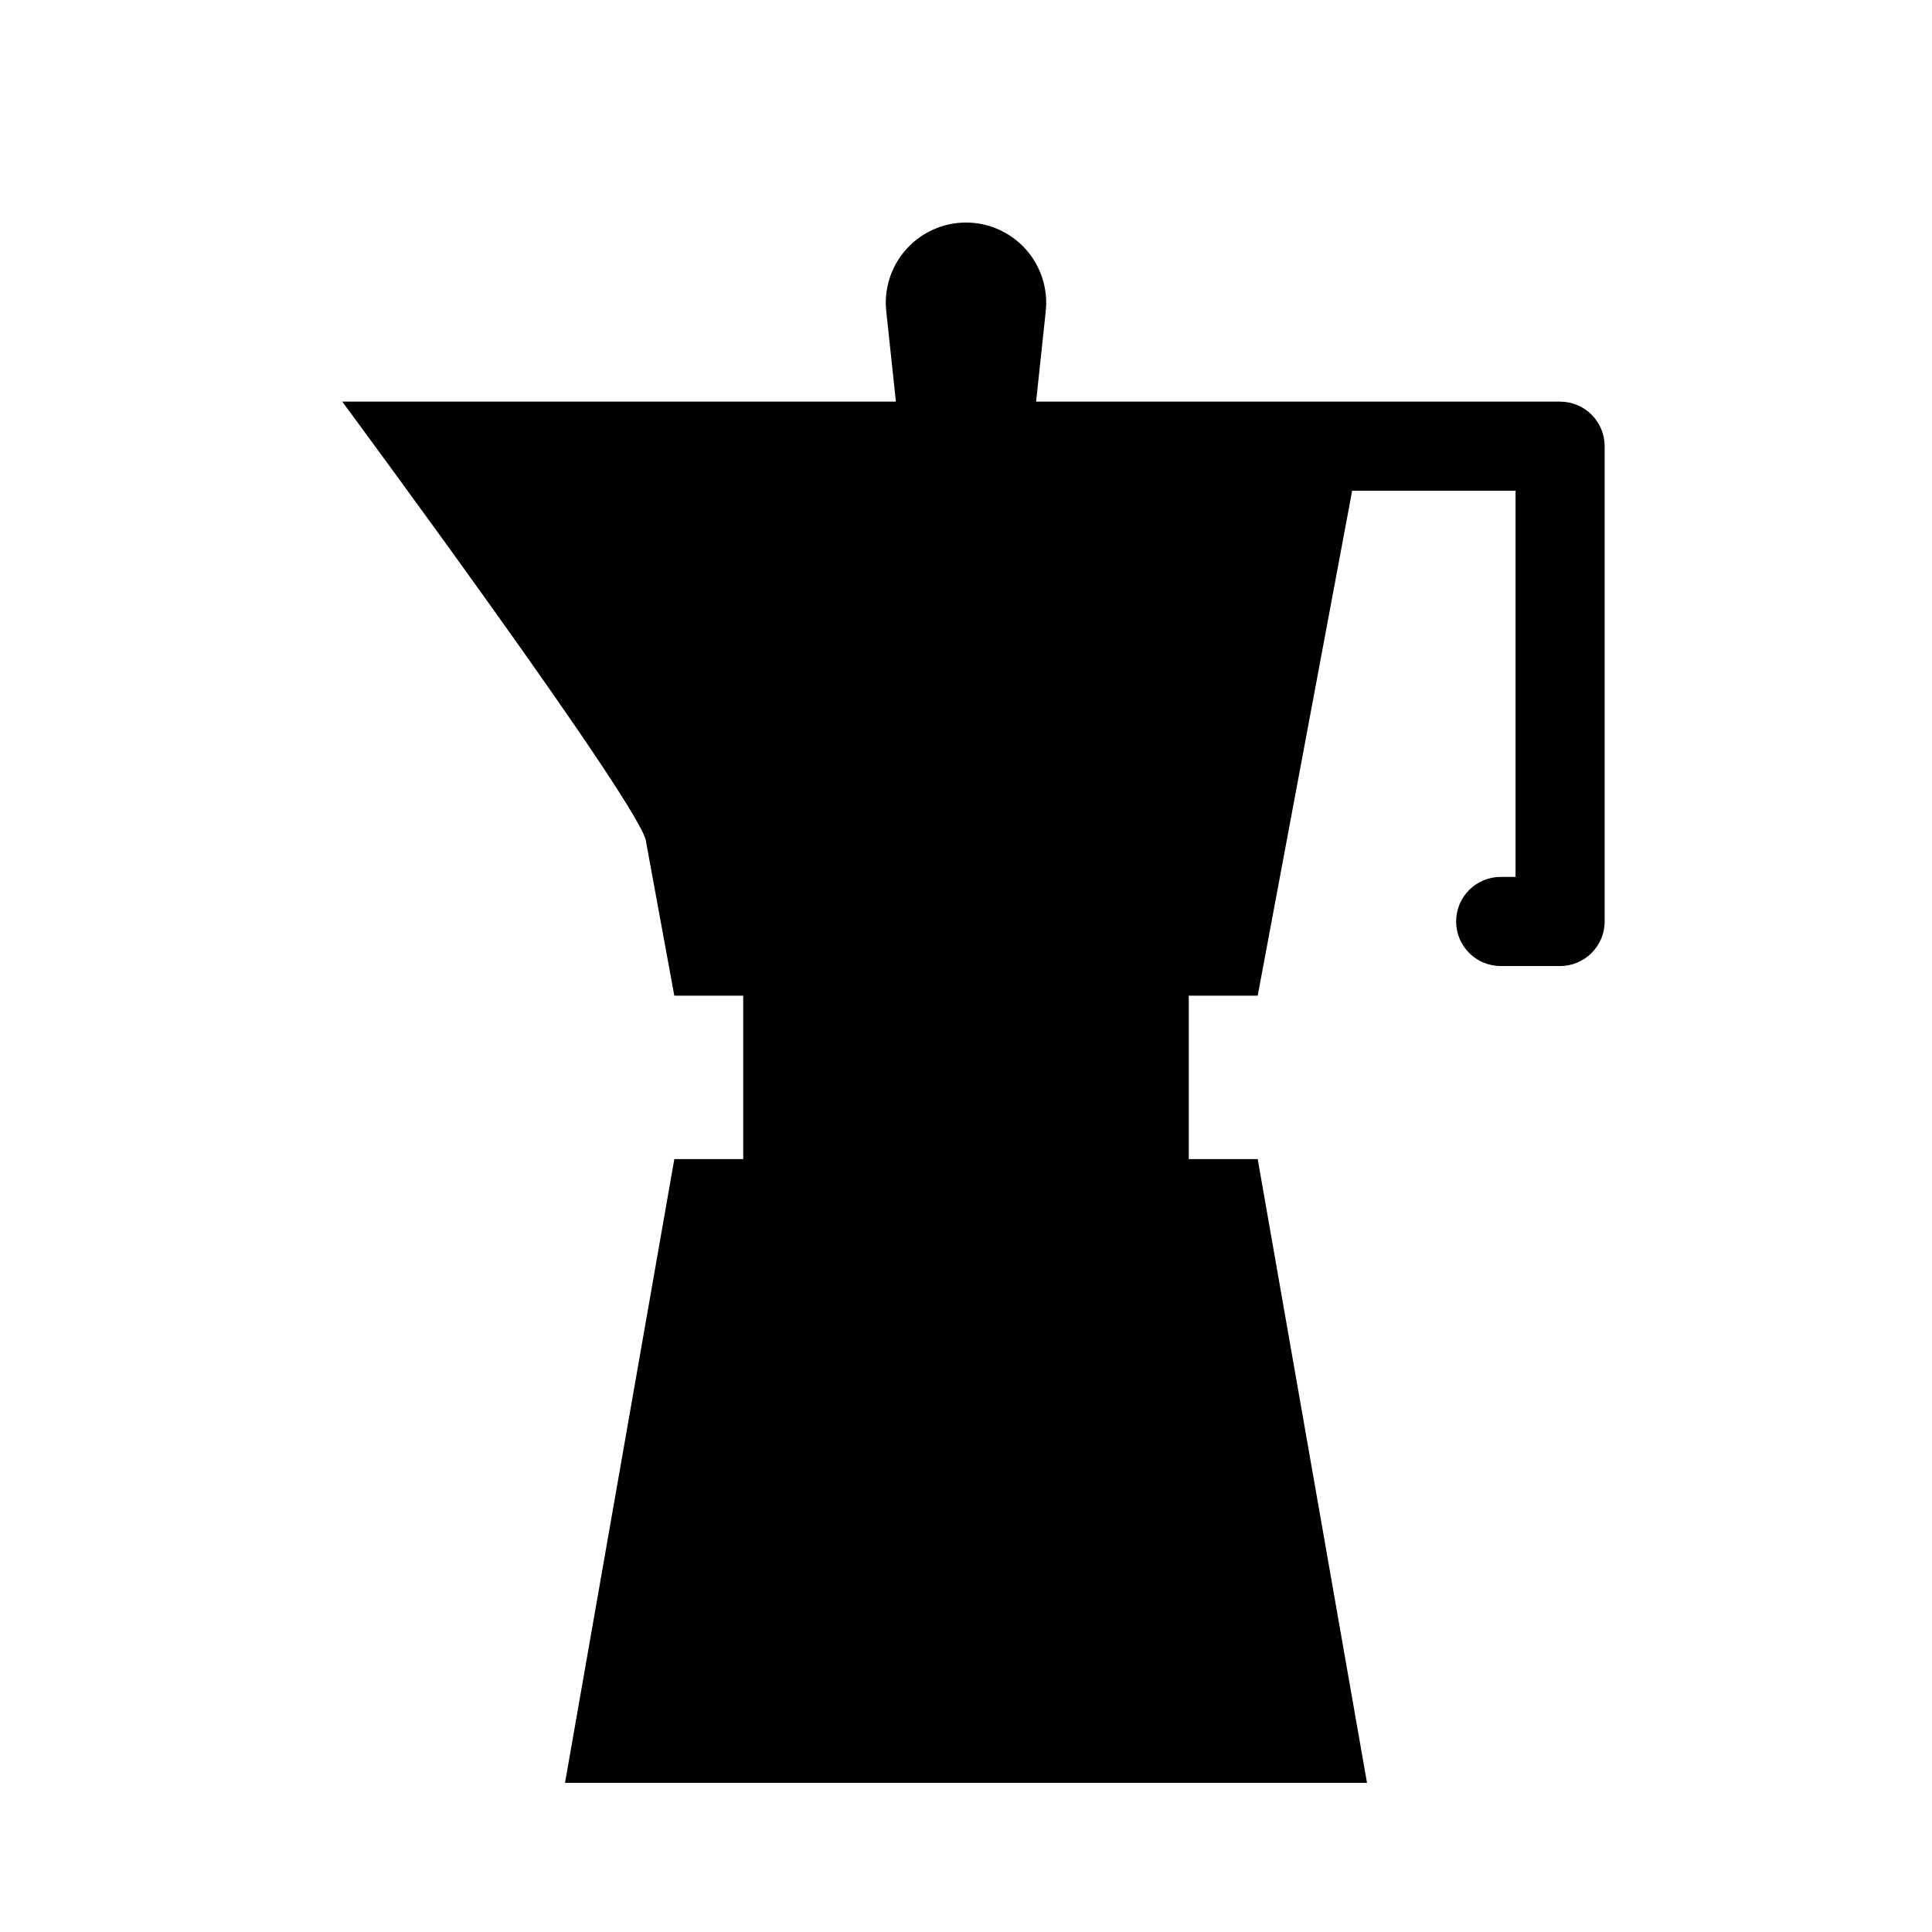 <?xml version="1.0" encoding="UTF-8"?>
<!-- Uploaded to: ICON Repo, www.iconrepo.com, Generator: ICON Repo Mixer Tools -->
<svg fill="#000000" width="800px" height="800px" version="1.1" viewBox="144 144 512 512" xmlns="http://www.w3.org/2000/svg">
 <path d="m557.44 250.43h-138.86l2.519-23.617h-0.004c0.742-6.039-1.145-12.109-5.18-16.668-4.035-4.559-9.828-7.168-15.914-7.168-6.09 0-11.883 2.609-15.918 7.168-4.035 4.559-5.922 10.629-5.18 16.668l2.519 23.617h-146.73s80.531 108.87 80.531 116.74l7.477 40.699h18.262v43.297h-18.262l-28.969 165.31h212.54l-28.969-165.31h-18.262v-43.297h18.262l25.035-133.82h43.297v102.34h-3.938c-6.523 0-11.809 5.285-11.809 11.809 0 6.519 5.285 11.809 11.809 11.809h15.742c6.523 0 11.809-5.289 11.809-11.809v-125.95c0-6.523-5.285-11.809-11.809-11.809z"/>
</svg>